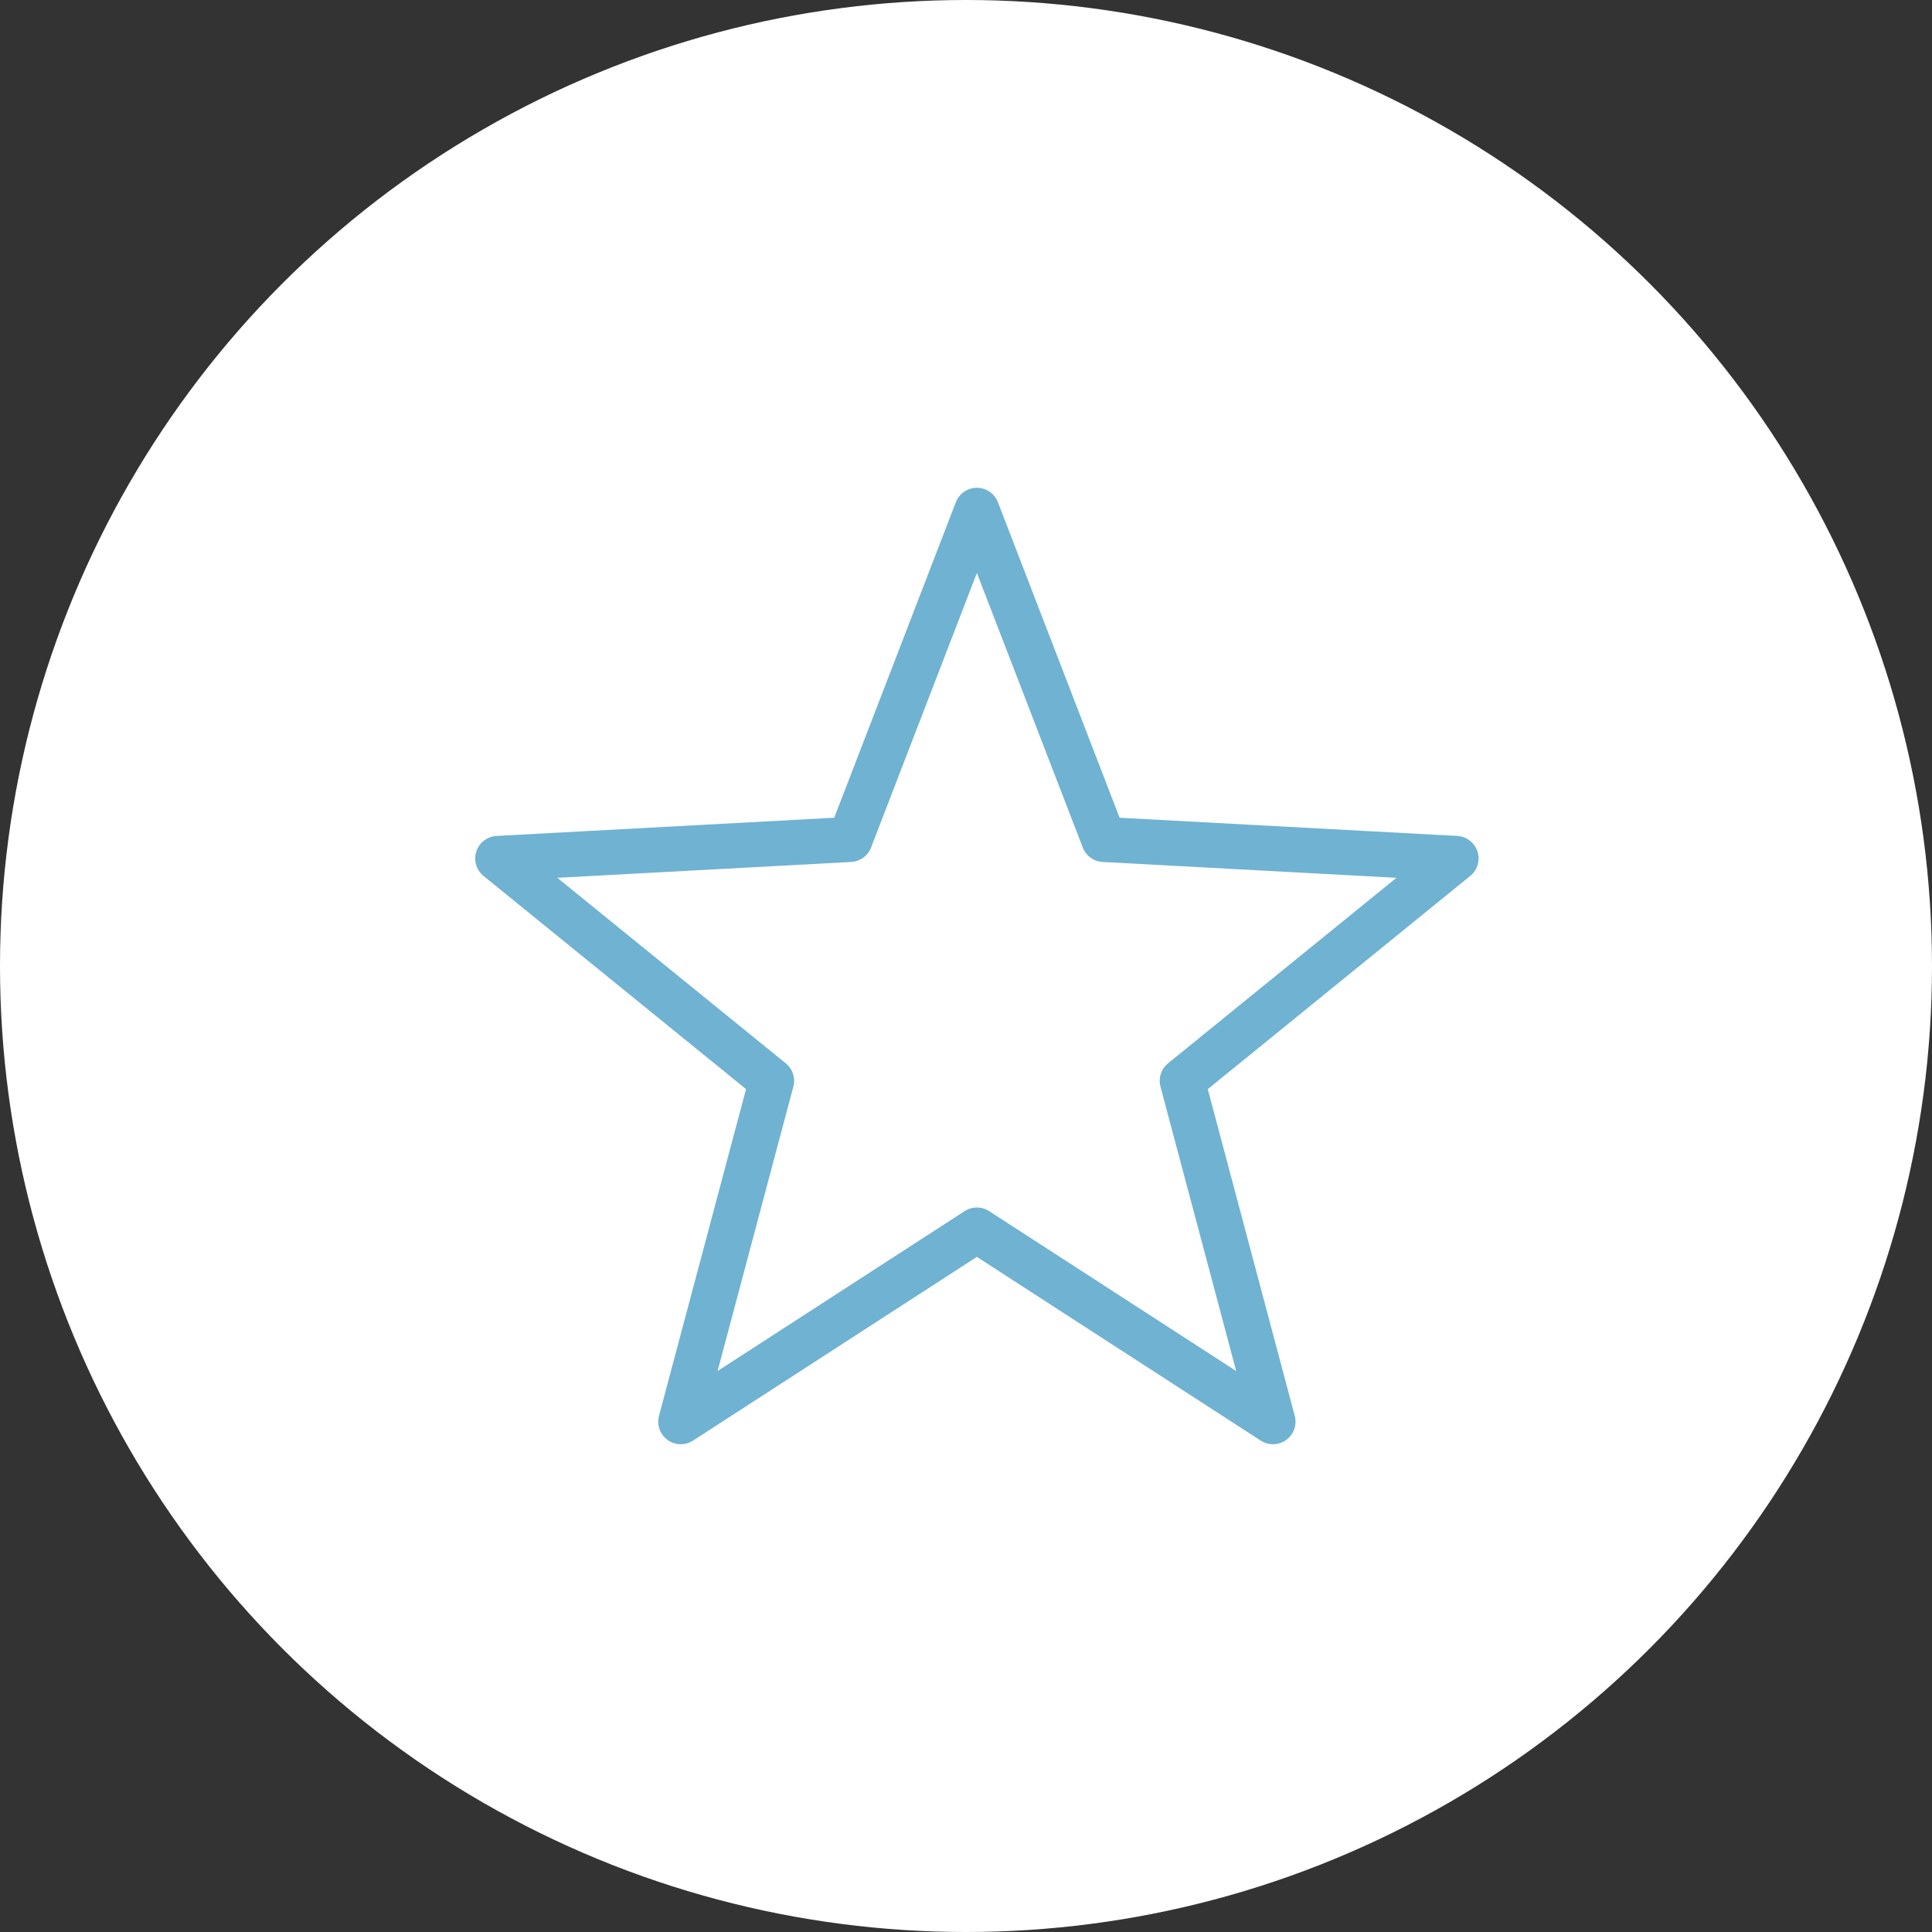 <?xml version="1.0" encoding="UTF-8"?>
<svg id="Calque_2" data-name="Calque 2" xmlns="http://www.w3.org/2000/svg" viewBox="0 0 300 300">
  <rect x="0" y="0" width="300" height="300" fill="#333333" stroke="none"/>
  <defs>
    <style>
      .cls-1 {
        fill: #fff;
      }

      .cls-2 {
        fill: none;
        stroke: #70b2d1;
        stroke-linecap: round;
        stroke-linejoin: round;
        stroke-width: 7px;
      }
    </style>
  </defs>
  <g id="Calque_1-2" data-name="Calque 1">
    <circle class="cls-1" cx="150" cy="150" r="150"/>
    <polygon class="cls-2" points="151.69 79.24 171.4 130.35 226.09 133.3 183.58 167.83 197.67 220.76 151.69 191 105.71 220.76 119.81 167.83 77.29 133.3 131.99 130.35 151.69 79.24"/>
  </g>
</svg>